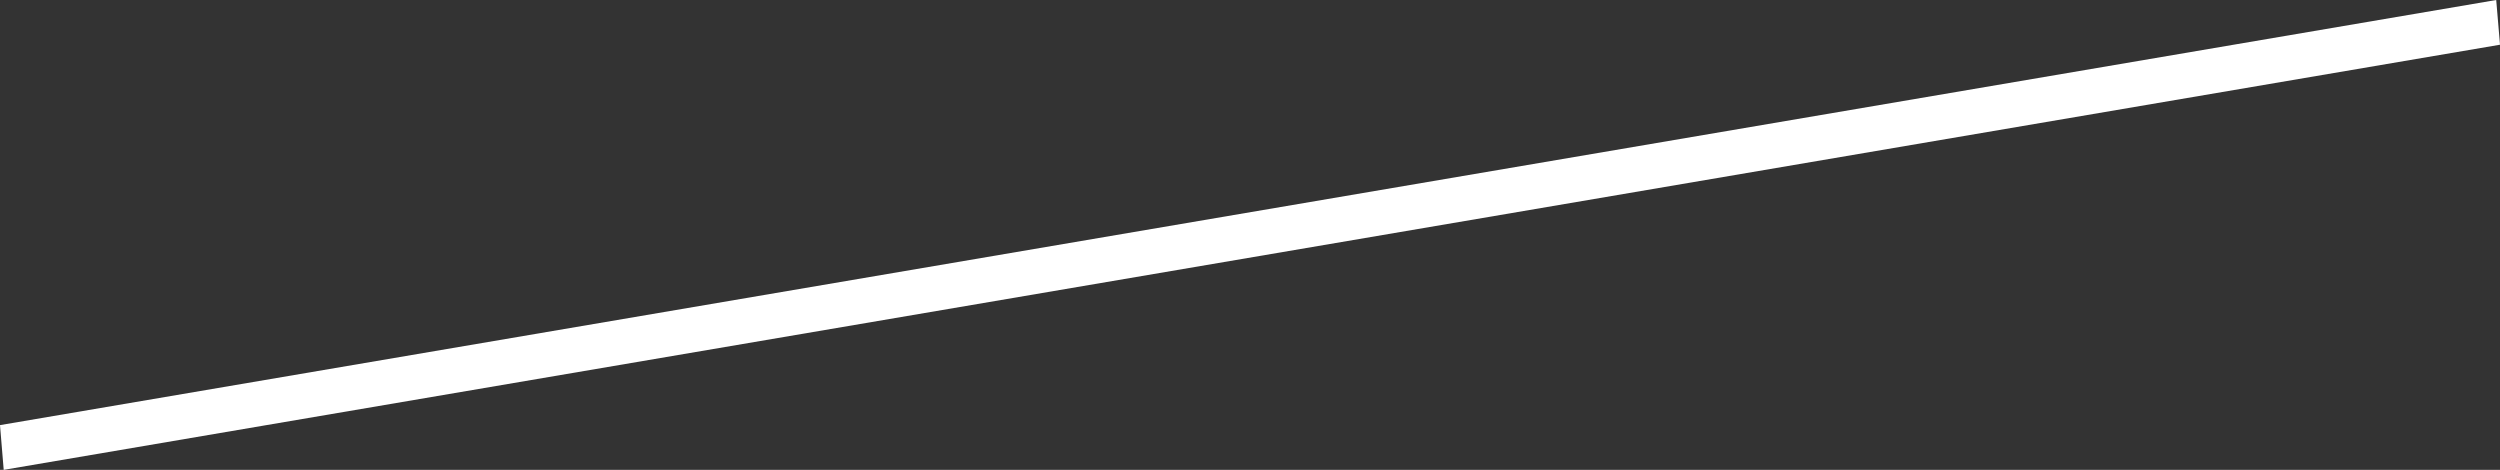 <?xml version="1.0" encoding="utf-8"?>
<svg xmlns="http://www.w3.org/2000/svg" fill="none" height="100%" overflow="visible" preserveAspectRatio="none" style="display: block;" viewBox="0 0 88.452 16.624" width="100%">
<rect x="0" y="0" width="88.452" height="16.624" fill="#333333" stroke="none"/>
<g id="Group" style="mix-blend-mode:overlay">
<path d="M88.318 0L0 15.041L0.131 16.624L88.452 1.582L88.318 0Z" fill="white" id="Vector"/>
</g>
</svg>